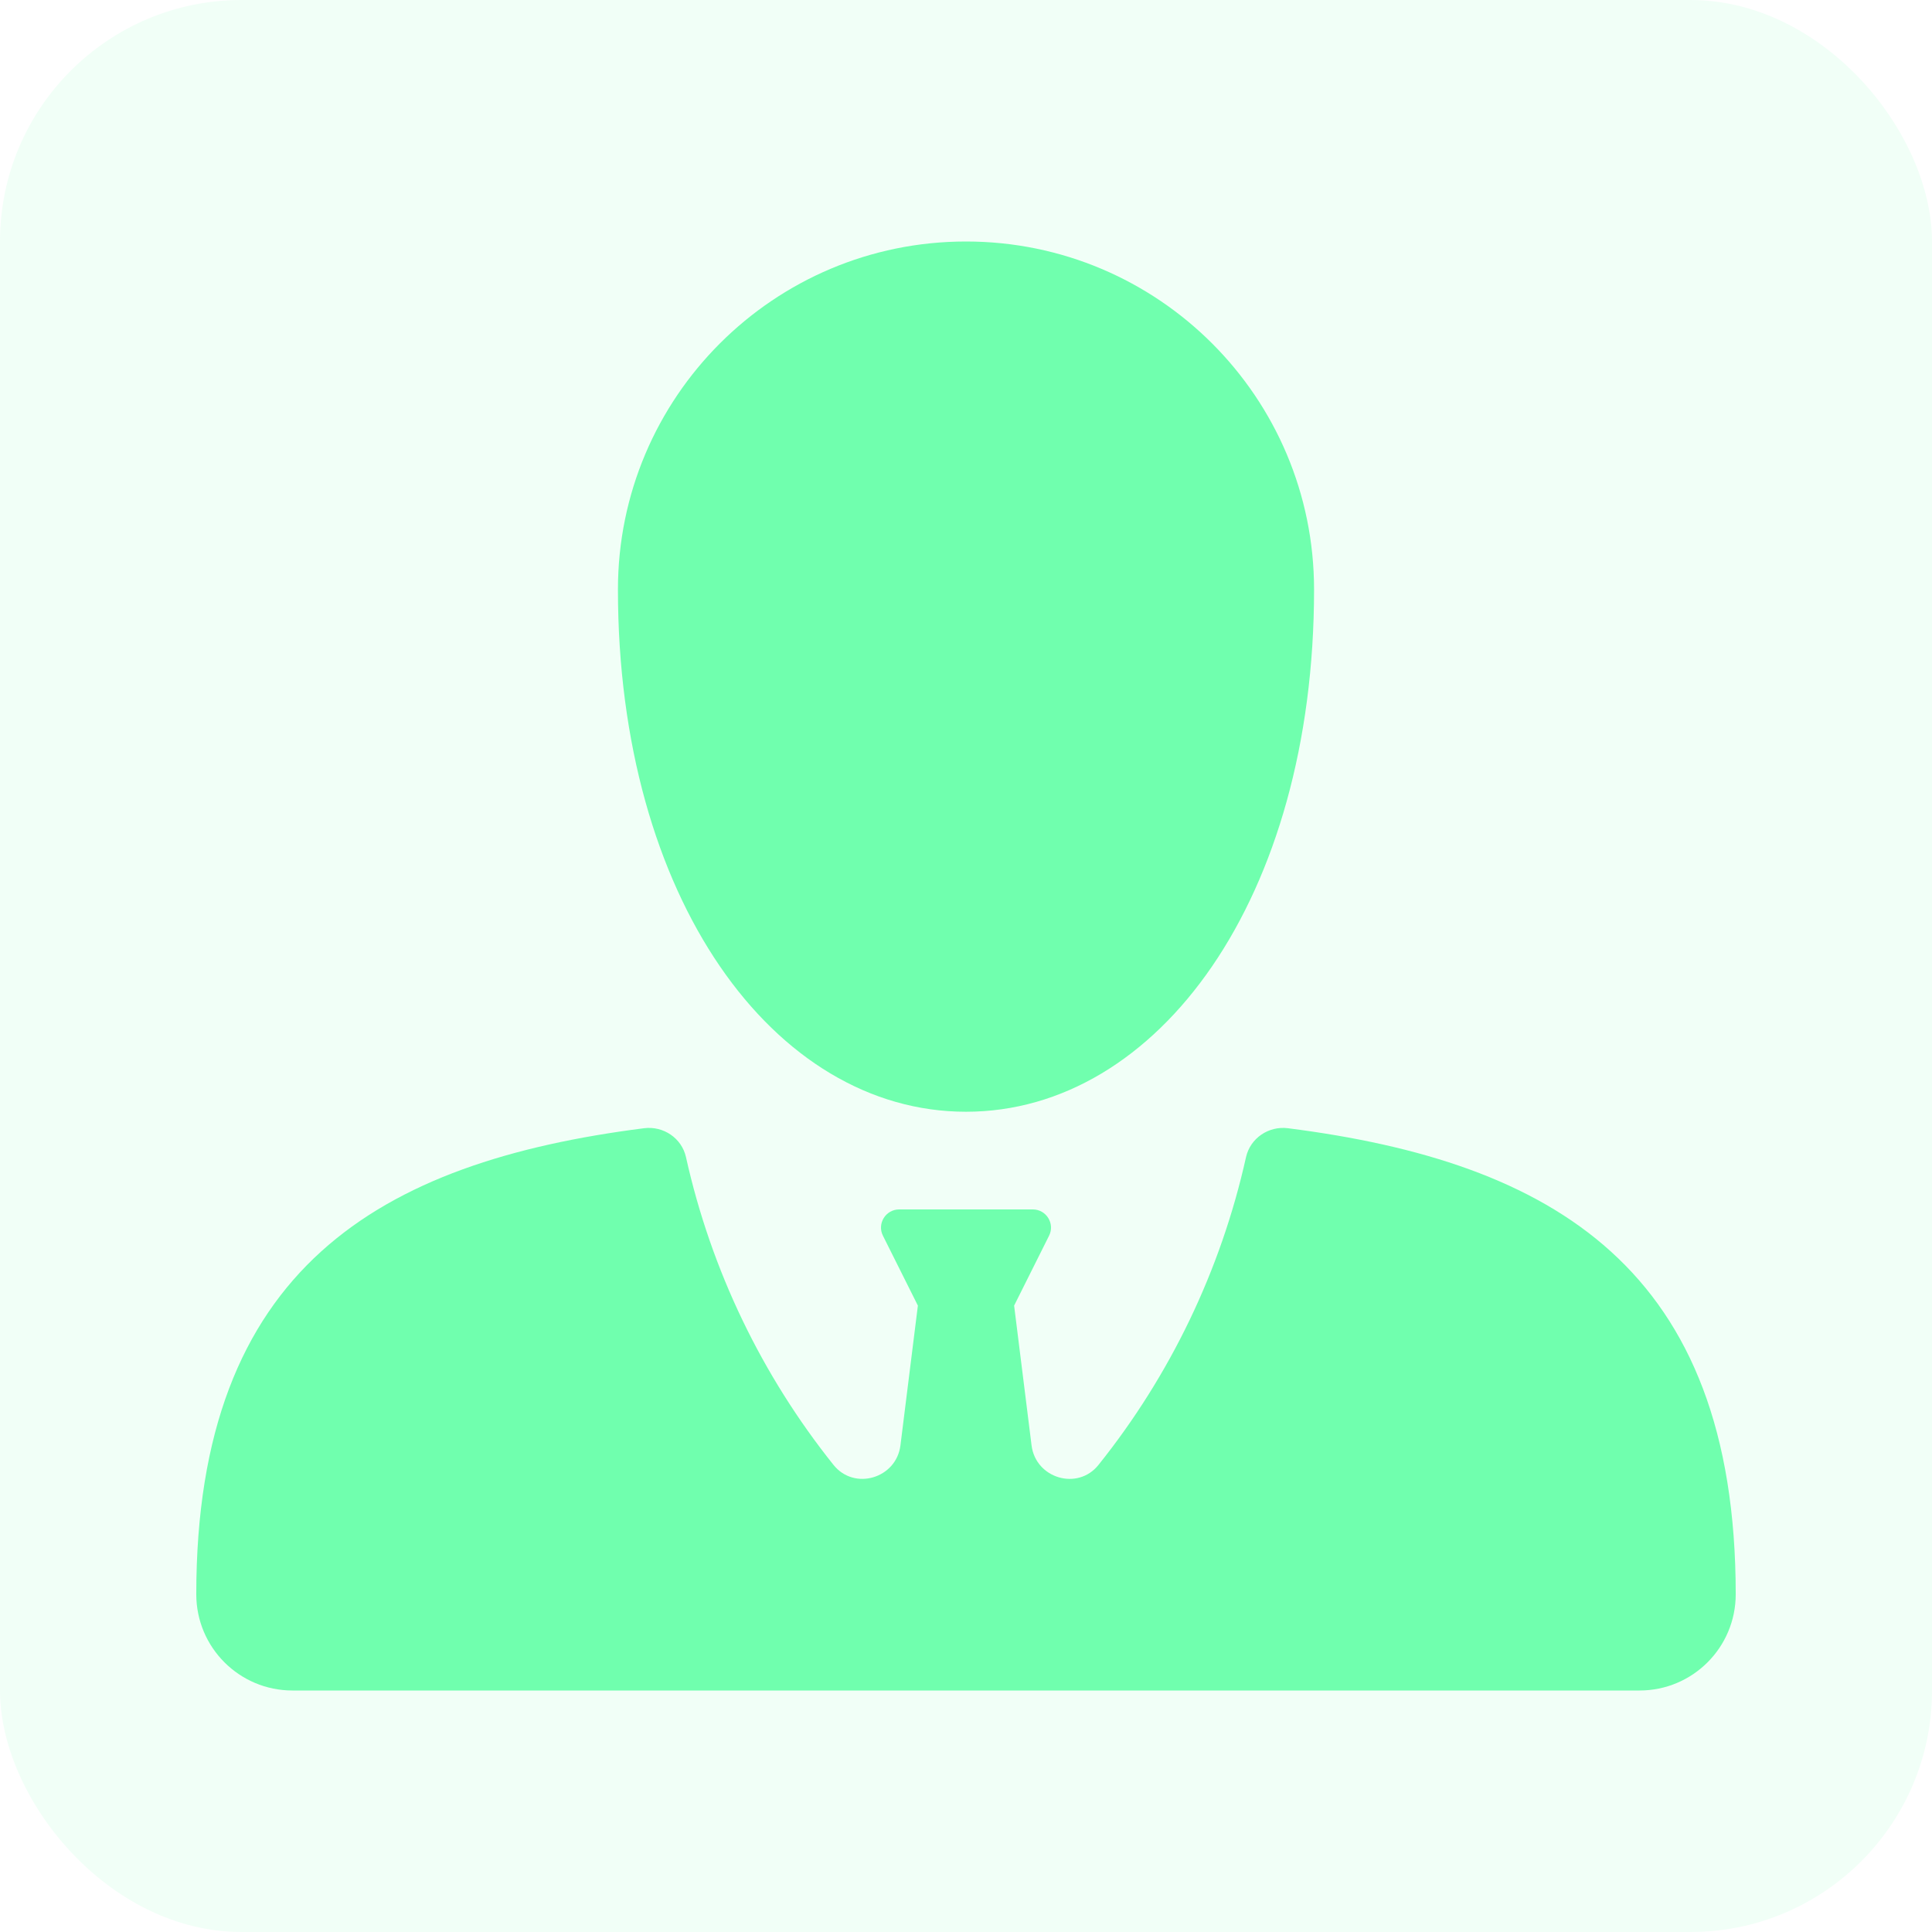 <svg width="32" height="32" viewBox="0 0 32 32" fill="none" xmlns="http://www.w3.org/2000/svg">
<rect width="32" height="32" rx="4" fill="#70FFAE" fill-opacity="0.1"/>
<path d="M20.638 19.166C20.221 21.04 19.381 22.782 18.194 24.264C17.85 24.694 17.155 24.488 17.086 23.941L16.797 21.625L17.376 20.467C17.476 20.267 17.33 20.032 17.107 20.032H14.893C14.67 20.032 14.524 20.267 14.624 20.467L15.203 21.625L14.914 23.941C14.845 24.487 14.15 24.694 13.806 24.264C12.62 22.781 11.779 21.04 11.362 19.166C11.292 18.851 10.988 18.646 10.667 18.687C6.29 19.245 3.251 21.004 3.251 26.406C3.251 27.287 3.964 28 4.844 28H27.156C28.036 28 28.749 27.287 28.749 26.406C28.749 21.004 25.71 19.245 21.333 18.687C21.013 18.646 20.709 18.851 20.638 19.166Z" fill="#70FFAE"/>
<path d="M16 4C12.816 4 10.235 6.581 10.235 9.765C10.235 14.871 12.816 18.414 16 18.414C19.184 18.414 21.765 14.871 21.765 9.765C21.765 6.581 19.184 4 16 4Z" fill="#70FFAE"/>
</svg>
